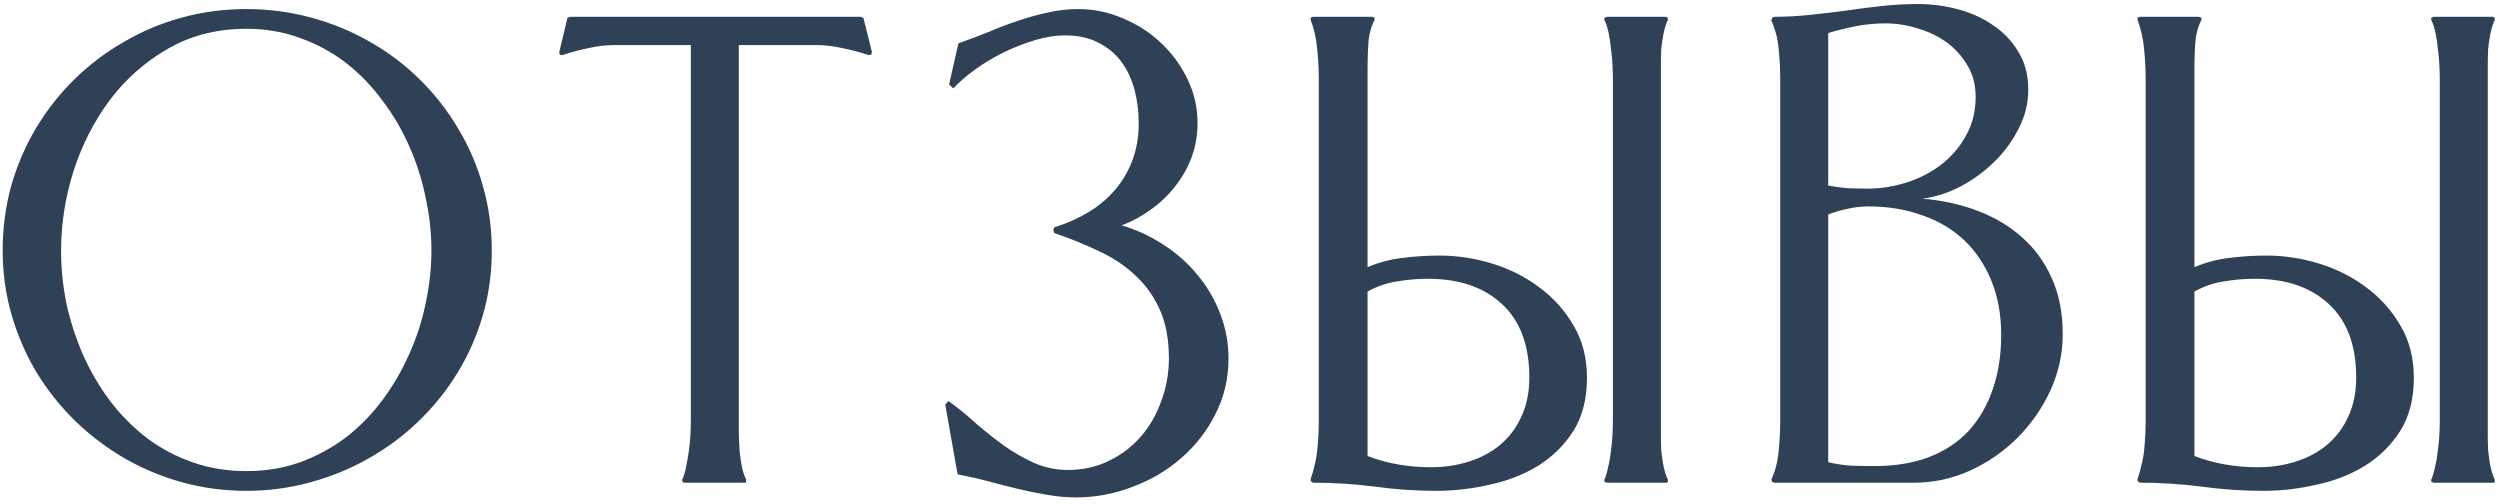 <?xml version="1.0" encoding="UTF-8"?> <svg xmlns="http://www.w3.org/2000/svg" width="347" height="70" viewBox="0 0 347 70" fill="none"><path d="M34.207 1.258C37.286 1.258 40.276 1.652 43.177 2.439C46.077 3.227 48.781 4.337 51.287 5.77C53.829 7.202 56.139 8.938 58.216 10.979C60.293 13.021 62.065 15.276 63.533 17.747C65.037 20.218 66.201 22.903 67.024 25.804C67.848 28.668 68.26 31.658 68.26 34.773C68.26 37.889 67.848 40.879 67.024 43.743C66.201 46.572 65.037 49.222 63.533 51.692C62.029 54.163 60.221 56.419 58.108 58.46C56.032 60.465 53.722 62.184 51.18 63.616C48.673 65.049 45.97 66.159 43.069 66.946C40.205 67.734 37.251 68.128 34.207 68.128C31.128 68.128 28.156 67.734 25.291 66.946C22.462 66.159 19.795 65.049 17.288 63.616C14.782 62.148 12.49 60.411 10.413 58.406C8.336 56.365 6.546 54.109 5.042 51.639C3.574 49.168 2.428 46.518 1.604 43.69C0.781 40.825 0.369 37.853 0.369 34.773C0.369 31.658 0.763 28.668 1.551 25.804C2.374 22.939 3.52 20.271 4.988 17.801C6.492 15.294 8.265 13.038 10.306 11.033C12.383 8.992 14.674 7.256 17.181 5.823C19.687 4.355 22.373 3.227 25.237 2.439C28.102 1.652 31.092 1.258 34.207 1.258ZM34.207 3.997C30.161 3.997 26.544 4.91 23.357 6.736C20.171 8.562 17.467 10.944 15.247 13.88C13.063 16.816 11.38 20.11 10.198 23.763C9.052 27.415 8.479 31.085 8.479 34.773C8.479 37.244 8.73 39.715 9.231 42.185C9.769 44.62 10.538 46.984 11.541 49.275C12.544 51.531 13.779 53.644 15.247 55.613C16.751 57.583 18.452 59.301 20.35 60.77C22.247 62.202 24.36 63.33 26.688 64.153C29.015 64.977 31.521 65.389 34.207 65.389C36.893 65.389 39.381 64.977 41.673 64.153C44 63.294 46.113 62.148 48.011 60.716C49.908 59.248 51.592 57.529 53.06 55.56C54.528 53.59 55.763 51.477 56.766 49.222C57.804 46.93 58.574 44.567 59.075 42.132C59.612 39.661 59.881 37.208 59.881 34.773C59.881 32.339 59.612 29.886 59.075 27.415C58.574 24.944 57.822 22.581 56.819 20.325C55.817 18.034 54.563 15.903 53.06 13.934C51.592 11.928 49.908 10.192 48.011 8.724C46.113 7.256 44 6.11 41.673 5.286C39.381 4.427 36.893 3.997 34.207 3.997ZM119.468 2.332L119.844 2.493L121.025 7.22L120.918 7.596L120.596 7.649C119.414 7.256 118.197 6.933 116.943 6.683C115.69 6.396 114.437 6.253 113.184 6.253H102.549V58.352C102.549 58.925 102.549 59.588 102.549 60.34C102.585 61.092 102.62 61.844 102.656 62.596C102.728 63.348 102.835 64.082 102.979 64.798C103.122 65.478 103.319 66.069 103.569 66.57V66.893L103.462 67H95.083C95.047 67 94.976 66.982 94.868 66.946C94.796 66.91 94.743 66.893 94.707 66.893V66.57C94.922 66.069 95.101 65.46 95.244 64.744C95.387 64.028 95.513 63.294 95.62 62.542C95.728 61.79 95.799 61.038 95.835 60.286C95.871 59.534 95.889 58.89 95.889 58.352V6.253H85.415C84.162 6.253 82.909 6.396 81.655 6.683C80.438 6.933 79.238 7.256 78.057 7.649L77.681 7.596L77.627 7.22L78.755 2.493L79.131 2.332H119.468ZM158.054 17.102C158.054 15.455 157.857 13.898 157.463 12.43C157.069 10.962 156.46 9.673 155.637 8.562C154.813 7.452 153.757 6.575 152.468 5.931C151.179 5.25 149.621 4.91 147.795 4.91C146.542 4.91 145.181 5.125 143.713 5.555C142.281 5.984 140.848 6.539 139.416 7.22C138.02 7.9 136.695 8.688 135.441 9.583C134.188 10.478 133.15 11.373 132.326 12.269L131.735 11.731L132.971 6.253C133.007 6.074 133.042 5.984 133.078 5.984C133.15 5.984 133.257 5.949 133.4 5.877C134.725 5.411 136.05 4.91 137.375 4.373C138.7 3.8 140.025 3.299 141.35 2.869C142.71 2.404 144.071 2.028 145.432 1.741C146.828 1.419 148.243 1.258 149.675 1.258C151.823 1.258 153.882 1.688 155.852 2.547C157.857 3.37 159.611 4.498 161.115 5.931C162.655 7.363 163.89 9.046 164.821 10.979C165.752 12.877 166.218 14.918 166.218 17.102C166.218 18.75 165.949 20.307 165.412 21.775C164.875 23.244 164.123 24.586 163.156 25.804C162.225 27.021 161.115 28.095 159.826 29.026C158.573 29.957 157.194 30.709 155.69 31.282C157.767 31.891 159.701 32.786 161.491 33.968C163.282 35.114 164.839 36.492 166.164 38.103C167.525 39.715 168.581 41.505 169.333 43.475C170.121 45.444 170.515 47.539 170.515 49.759C170.515 52.552 169.906 55.13 168.688 57.493C167.507 59.856 165.913 61.898 163.908 63.616C161.939 65.335 159.683 66.66 157.141 67.591C154.634 68.558 152.038 69.041 149.353 69.041C147.992 69.041 146.631 68.916 145.271 68.665C143.946 68.45 142.621 68.182 141.296 67.859C139.971 67.537 138.646 67.197 137.321 66.839C135.996 66.481 134.672 66.176 133.347 65.926C133.203 65.89 133.096 65.872 133.024 65.872C132.953 65.836 132.899 65.729 132.863 65.55L131.198 56.15L131.628 55.667L131.95 55.882C133.168 56.777 134.385 57.78 135.603 58.89C136.856 59.964 138.127 60.967 139.416 61.898C140.741 62.828 142.119 63.616 143.552 64.261C145.02 64.905 146.577 65.228 148.225 65.228C150.337 65.228 152.253 64.798 153.972 63.938C155.726 63.079 157.212 61.933 158.43 60.501C159.647 59.069 160.578 57.422 161.223 55.56C161.903 53.698 162.243 51.764 162.243 49.759C162.243 47.145 161.831 44.907 161.008 43.045C160.184 41.183 159.056 39.59 157.624 38.265C156.192 36.904 154.509 35.776 152.575 34.881C150.642 33.95 148.565 33.108 146.345 32.356L146.184 31.927L146.345 31.551C148.063 31.014 149.639 30.315 151.071 29.456C152.504 28.597 153.739 27.558 154.777 26.341C155.816 25.123 156.621 23.745 157.194 22.205C157.767 20.665 158.054 18.965 158.054 17.102ZM189.818 37.083C191.43 36.403 193.059 35.973 194.706 35.794C196.389 35.579 198.09 35.472 199.809 35.472C202.279 35.472 204.732 35.848 207.167 36.6C209.602 37.352 211.786 38.462 213.72 39.93C215.653 41.362 217.229 43.134 218.446 45.247C219.664 47.324 220.272 49.723 220.272 52.444C220.272 55.345 219.646 57.797 218.393 59.803C217.139 61.772 215.51 63.383 213.505 64.637C211.535 65.854 209.298 66.731 206.791 67.269C204.32 67.841 201.85 68.128 199.379 68.128C196.479 68.128 193.614 67.931 190.785 67.537C187.992 67.179 185.146 67 182.245 67L181.923 66.785V66.463C182.138 65.89 182.317 65.263 182.46 64.583C182.639 63.903 182.764 63.204 182.836 62.488C182.908 61.772 182.961 61.056 182.997 60.34C183.033 59.624 183.051 58.961 183.051 58.352V10.979C183.051 9.69 182.979 8.312 182.836 6.844C182.693 5.34 182.388 3.979 181.923 2.762V2.439C181.959 2.439 182.012 2.422 182.084 2.386C182.156 2.35 182.209 2.332 182.245 2.332H190.463C190.499 2.332 190.552 2.35 190.624 2.386C190.696 2.422 190.749 2.439 190.785 2.439V2.762C190.284 3.764 189.997 4.856 189.926 6.038C189.854 7.184 189.818 8.294 189.818 9.368V37.083ZM189.818 63.294C191.215 63.831 192.647 64.225 194.115 64.476C195.583 64.726 197.069 64.852 198.573 64.852C200.507 64.852 202.297 64.583 203.944 64.046C205.627 63.509 207.077 62.721 208.295 61.683C209.548 60.608 210.515 59.301 211.195 57.762C211.911 56.222 212.27 54.432 212.27 52.391C212.27 47.95 211.016 44.567 208.51 42.239C206.003 39.876 202.566 38.694 198.197 38.694C196.729 38.694 195.279 38.82 193.847 39.07C192.45 39.285 191.107 39.751 189.818 40.467V63.294ZM230.531 58.352C230.531 58.961 230.531 59.624 230.531 60.34C230.531 61.056 230.549 61.79 230.585 62.542C230.657 63.294 230.764 64.028 230.907 64.744C231.05 65.424 231.247 66.033 231.498 66.57V66.893L231.391 67H223.119C223.048 67 222.976 66.982 222.904 66.946C222.833 66.91 222.761 66.893 222.689 66.893V66.57C222.904 66.069 223.083 65.46 223.227 64.744C223.406 64.028 223.531 63.294 223.603 62.542C223.71 61.79 223.782 61.056 223.817 60.34C223.853 59.588 223.871 58.925 223.871 58.352V10.979C223.871 10.407 223.853 9.762 223.817 9.046C223.782 8.294 223.71 7.542 223.603 6.79C223.531 6.002 223.424 5.268 223.28 4.588C223.137 3.872 222.94 3.263 222.689 2.762V2.439C222.761 2.439 222.833 2.422 222.904 2.386C222.976 2.35 223.048 2.332 223.119 2.332H231.283L231.391 2.439H231.498V2.762C231.247 3.299 231.05 3.925 230.907 4.642C230.764 5.322 230.657 6.038 230.585 6.79C230.549 7.542 230.531 8.294 230.531 9.046C230.531 9.762 230.531 10.407 230.531 10.979V58.352ZM246.236 2.332C247.919 2.332 249.584 2.243 251.231 2.063C252.914 1.884 254.579 1.688 256.227 1.473C257.91 1.222 259.575 1.007 261.222 0.828C262.905 0.649 264.588 0.56 266.271 0.56C268.061 0.56 269.851 0.792 271.642 1.258C273.468 1.723 275.115 2.457 276.583 3.46C278.051 4.427 279.233 5.662 280.128 7.166C281.059 8.634 281.524 10.389 281.524 12.43C281.524 14.328 281.077 16.136 280.182 17.855C279.322 19.573 278.194 21.113 276.798 22.474C275.401 23.834 273.826 24.98 272.071 25.911C270.317 26.806 268.562 27.361 266.808 27.576C269.529 27.791 272.071 28.346 274.435 29.241C276.834 30.136 278.91 31.372 280.665 32.947C282.42 34.487 283.798 36.385 284.801 38.641C285.803 40.861 286.305 43.439 286.305 46.375C286.305 49.096 285.732 51.71 284.586 54.217C283.44 56.688 281.918 58.872 280.021 60.77C278.123 62.667 275.921 64.189 273.414 65.335C270.943 66.445 268.347 67 265.626 67H246.236L245.968 66.893L245.86 66.57C246.433 65.317 246.773 63.974 246.881 62.542C247.024 61.11 247.096 59.713 247.096 58.352V10.979C247.096 9.619 247.024 8.24 246.881 6.844C246.773 5.447 246.433 4.122 245.86 2.869L245.968 2.493L246.236 2.332ZM253.756 64.153C254.794 64.404 255.851 64.565 256.925 64.637C258.035 64.672 259.127 64.69 260.201 64.69C263.03 64.69 265.536 64.279 267.721 63.455C269.941 62.596 271.785 61.378 273.253 59.803C274.721 58.191 275.831 56.276 276.583 54.056C277.371 51.8 277.765 49.275 277.765 46.482C277.765 43.69 277.317 41.201 276.422 39.017C275.527 36.797 274.273 34.917 272.662 33.377C271.051 31.837 269.099 30.674 266.808 29.886C264.552 29.062 262.063 28.65 259.342 28.65C258.375 28.65 257.426 28.758 256.495 28.973C255.564 29.152 254.651 29.42 253.756 29.778V64.153ZM253.756 25.75C254.687 25.929 255.6 26.054 256.495 26.126C257.39 26.162 258.303 26.18 259.234 26.18C261.061 26.18 262.869 25.893 264.659 25.32C266.45 24.747 268.043 23.924 269.439 22.85C270.872 21.74 272.018 20.397 272.877 18.821C273.772 17.246 274.22 15.455 274.22 13.45C274.22 11.803 273.844 10.353 273.092 9.1C272.34 7.811 271.373 6.736 270.191 5.877C269.01 5.018 267.667 4.373 266.163 3.943C264.695 3.478 263.209 3.245 261.705 3.245C260.344 3.245 259.002 3.37 257.677 3.621C256.352 3.872 255.045 4.194 253.756 4.588V25.75ZM304.588 37.083C306.199 36.403 307.828 35.973 309.476 35.794C311.159 35.579 312.859 35.472 314.578 35.472C317.049 35.472 319.502 35.848 321.937 36.6C324.371 37.352 326.556 38.462 328.489 39.93C330.423 41.362 331.998 43.134 333.216 45.247C334.433 47.324 335.042 49.723 335.042 52.444C335.042 55.345 334.415 57.797 333.162 59.803C331.909 61.772 330.28 63.383 328.274 64.637C326.305 65.854 324.067 66.731 321.561 67.269C319.09 67.841 316.619 68.128 314.148 68.128C311.248 68.128 308.383 67.931 305.555 67.537C302.762 67.179 299.915 67 297.015 67L296.692 66.785V66.463C296.907 65.89 297.086 65.263 297.229 64.583C297.409 63.903 297.534 63.204 297.605 62.488C297.677 61.772 297.731 61.056 297.767 60.34C297.802 59.624 297.82 58.961 297.82 58.352V10.979C297.82 9.69 297.749 8.312 297.605 6.844C297.462 5.34 297.158 3.979 296.692 2.762V2.439C296.728 2.439 296.782 2.422 296.854 2.386C296.925 2.35 296.979 2.332 297.015 2.332H305.232C305.268 2.332 305.322 2.35 305.394 2.386C305.465 2.422 305.519 2.439 305.555 2.439V2.762C305.053 3.764 304.767 4.856 304.695 6.038C304.624 7.184 304.588 8.294 304.588 9.368V37.083ZM304.588 63.294C305.984 63.831 307.417 64.225 308.885 64.476C310.353 64.726 311.839 64.852 313.343 64.852C315.276 64.852 317.067 64.583 318.714 64.046C320.397 63.509 321.847 62.721 323.064 61.683C324.318 60.608 325.285 59.301 325.965 57.762C326.681 56.222 327.039 54.432 327.039 52.391C327.039 47.95 325.786 44.567 323.279 42.239C320.773 39.876 317.335 38.694 312.967 38.694C311.499 38.694 310.049 38.82 308.616 39.07C307.22 39.285 305.877 39.751 304.588 40.467V63.294ZM345.301 58.352C345.301 58.961 345.301 59.624 345.301 60.34C345.301 61.056 345.319 61.79 345.354 62.542C345.426 63.294 345.534 64.028 345.677 64.744C345.82 65.424 346.017 66.033 346.268 66.57V66.893L346.16 67H337.889C337.817 67 337.745 66.982 337.674 66.946C337.602 66.91 337.531 66.893 337.459 66.893V66.57C337.674 66.069 337.853 65.46 337.996 64.744C338.175 64.028 338.3 63.294 338.372 62.542C338.479 61.79 338.551 61.056 338.587 60.34C338.623 59.588 338.641 58.925 338.641 58.352V10.979C338.641 10.407 338.623 9.762 338.587 9.046C338.551 8.294 338.479 7.542 338.372 6.79C338.3 6.002 338.193 5.268 338.05 4.588C337.907 3.872 337.71 3.263 337.459 2.762V2.439C337.531 2.439 337.602 2.422 337.674 2.386C337.745 2.35 337.817 2.332 337.889 2.332H346.053L346.16 2.439H346.268V2.762C346.017 3.299 345.82 3.925 345.677 4.642C345.534 5.322 345.426 6.038 345.354 6.79C345.319 7.542 345.301 8.294 345.301 9.046C345.301 9.762 345.301 10.407 345.301 10.979V58.352Z" fill="#2F4157"></path></svg> 